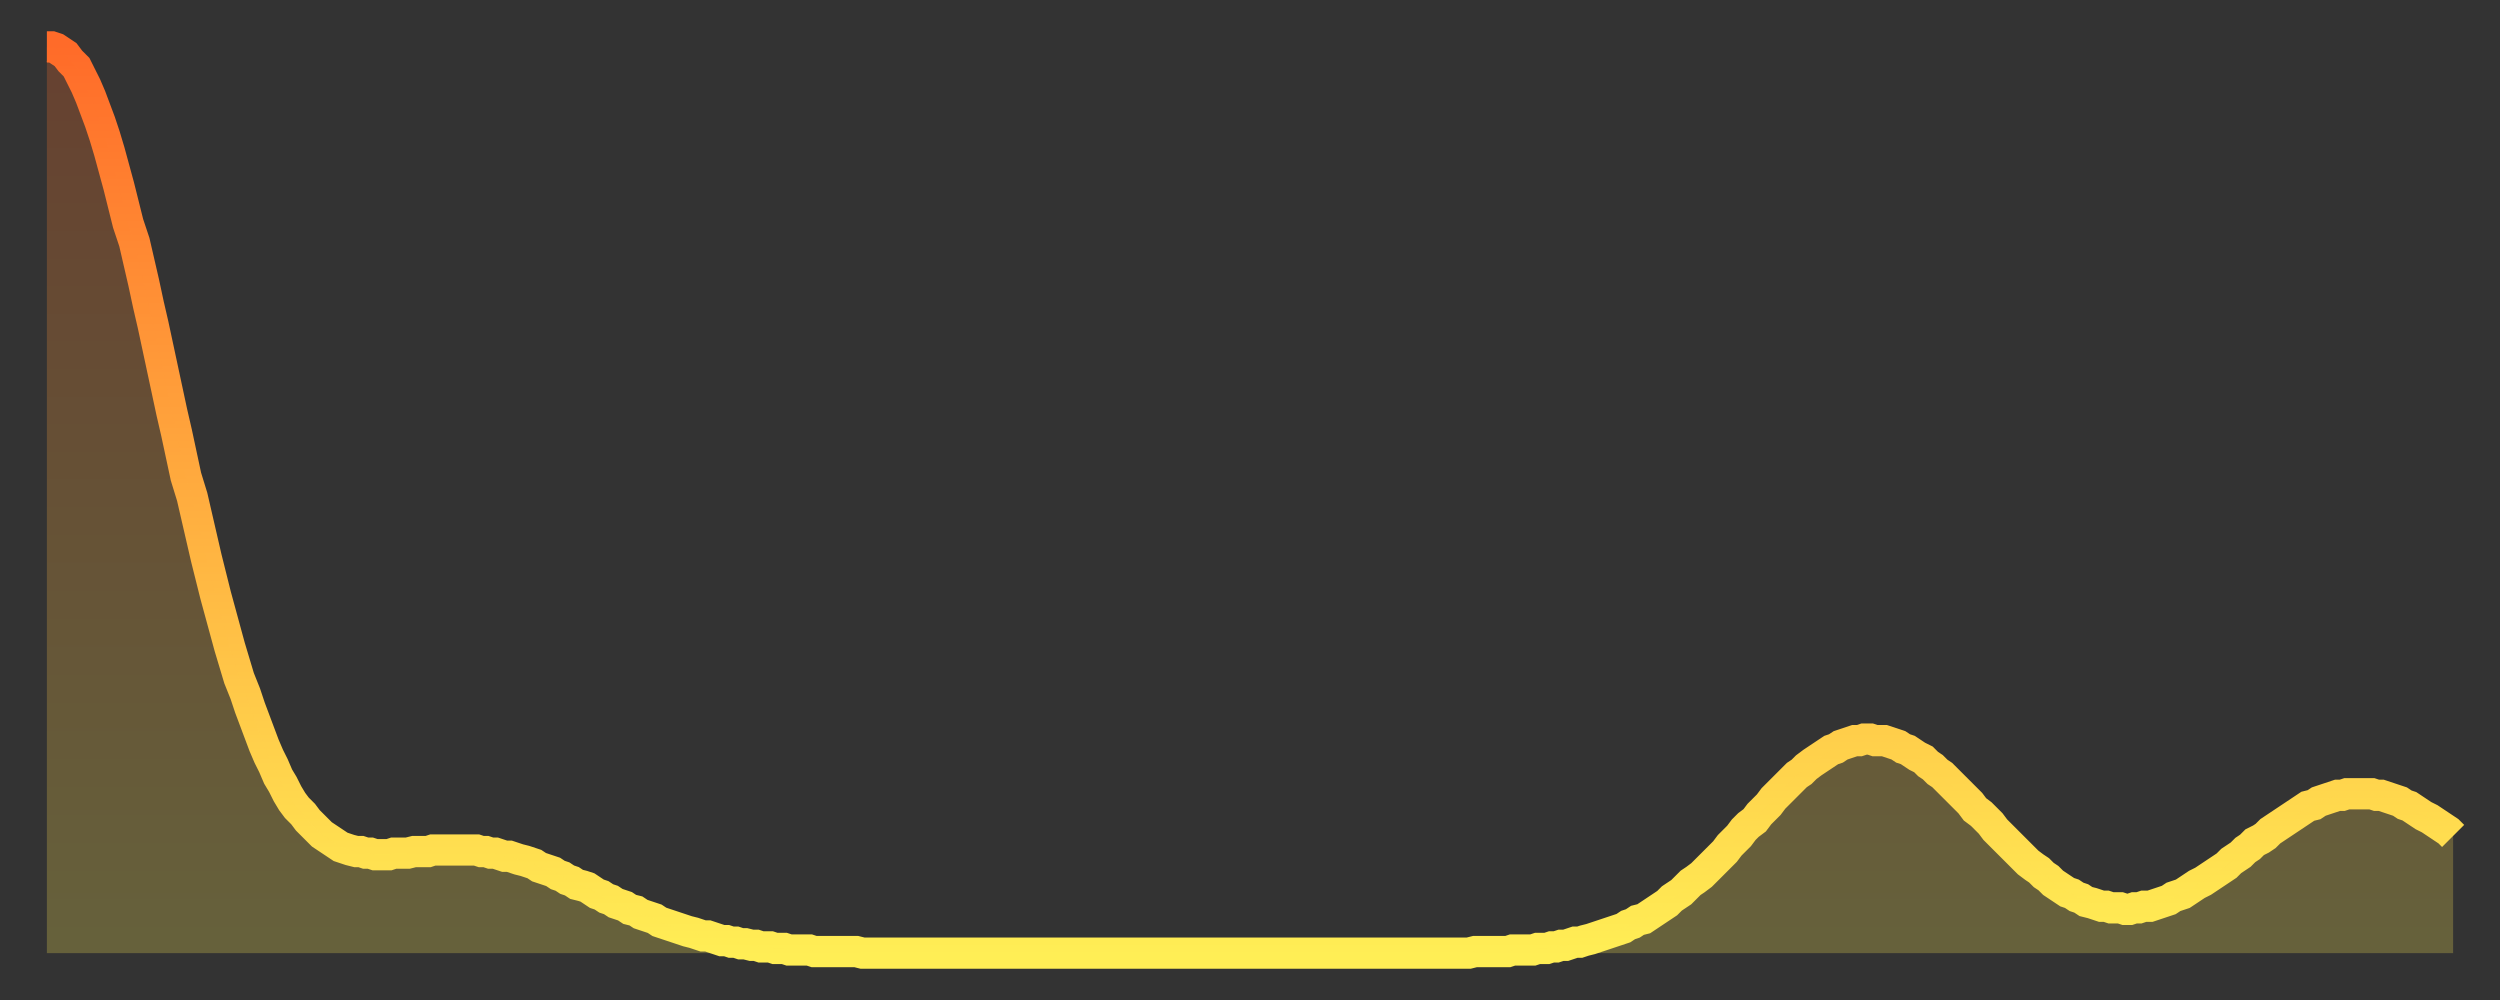 <?xml version="1.0" encoding="utf-8" ?>
<svg baseProfile="full" height="64" version="1.1" width="160" xmlns="http://www.w3.org/2000/svg" xmlns:ev="http://www.w3.org/2001/xml-events" xmlns:xlink="http://www.w3.org/1999/xlink"><rect width="100%" height="100%" fill="#333333" stroke="none"/><defs><linearGradient id="id22938" x1="0" x2="0" y1="0" y2="1"><stop offset="0%" stop-color="#ff6b29" /><stop offset="50%" stop-color="#ffad3f" /><stop offset="100%" stop-color="#ffee55" /></linearGradient></defs><g transform="translate(3,3)"><g><path d="M 0.0 0.0 0.3 0.0 0.6 0.1 0.9 0.3 1.2 0.5 1.5 0.9 1.9 1.3 2.2 1.9 2.5 2.5 2.8 3.2 3.1 4.0 3.4 4.8 3.7 5.7 4.0 6.7 4.3 7.8 4.6 8.9 4.9 10.1 5.2 11.3 5.6 12.5 5.9 13.8 6.2 15.1 6.5 16.5 6.8 17.8 7.1 19.2 7.4 20.6 7.7 22.0 8.0 23.4 8.3 24.7 8.6 26.1 8.9 27.5 9.3 28.8 9.6 30.1 9.9 31.4 10.2 32.7 10.5 33.9 10.8 35.1 11.1 36.2 11.4 37.3 11.7 38.4 12.0 39.4 12.3 40.4 12.7 41.4 13.0 42.3 13.3 43.1 13.6 43.9 13.9 44.7 14.2 45.4 14.5 46.0 14.8 46.7 15.1 47.2 15.4 47.8 15.7 48.3 16.0 48.7 16.4 49.1 16.7 49.5 17.0 49.8 17.3 50.1 17.6 50.4 17.9 50.6 18.2 50.8 18.5 51.0 18.8 51.2 19.1 51.3 19.4 51.4 19.8 51.5 20.1 51.5 20.4 51.6 20.7 51.6 21.0 51.7 21.3 51.7 21.6 51.7 21.9 51.7 22.2 51.6 22.5 51.6 22.8 51.6 23.1 51.6 23.5 51.5 23.8 51.5 24.1 51.5 24.4 51.5 24.7 51.4 25.0 51.4 25.3 51.4 25.6 51.4 25.9 51.4 26.2 51.4 26.5 51.4 26.8 51.4 27.2 51.4 27.5 51.4 27.8 51.5 28.1 51.5 28.4 51.6 28.7 51.6 29.0 51.7 29.3 51.8 29.6 51.8 29.9 51.9 30.2 52.0 30.6 52.1 30.9 52.2 31.2 52.3 31.5 52.5 31.8 52.6 32.1 52.7 32.4 52.8 32.7 53.0 33.0 53.1 33.3 53.3 33.6 53.4 33.9 53.6 34.3 53.7 34.6 53.8 34.9 54.0 35.2 54.2 35.5 54.3 35.8 54.5 36.1 54.6 36.4 54.8 36.7 54.9 37.0 55.0 37.3 55.2 37.7 55.3 38.0 55.5 38.3 55.6 38.6 55.7 38.9 55.8 39.2 56.0 39.5 56.1 39.8 56.2 40.1 56.3 40.4 56.4 40.7 56.5 41.0 56.6 41.4 56.7 41.7 56.8 42.0 56.9 42.3 56.9 42.6 57.0 42.9 57.1 43.2 57.2 43.5 57.2 43.8 57.3 44.1 57.3 44.4 57.4 44.7 57.4 45.1 57.5 45.4 57.5 45.7 57.6 46.0 57.6 46.3 57.6 46.6 57.7 46.9 57.7 47.2 57.7 47.5 57.8 47.8 57.8 48.1 57.8 48.5 57.8 48.8 57.8 49.1 57.9 49.4 57.9 49.7 57.9 50.0 57.9 50.3 57.9 50.6 57.9 50.9 57.9 51.2 57.9 51.5 57.9 51.8 57.9 52.2 58.0 52.5 58.0 52.8 58.0 53.1 58.0 53.4 58.0 53.7 58.0 54.0 58.0 54.3 58.0 54.6 58.0 54.9 58.0 55.2 58.0 55.6 58.0 55.9 58.0 56.2 58.0 56.5 58.0 56.8 58.0 57.1 58.0 57.4 58.0 57.7 58.0 58.0 58.0 58.3 58.0 58.6 58.0 58.9 58.0 59.3 58.0 59.6 58.0 59.9 58.0 60.2 58.0 60.5 58.0 60.8 58.0 61.1 58.0 61.4 58.0 61.7 58.0 62.0 58.0 62.3 58.0 62.6 58.0 63.0 58.0 63.3 58.0 63.6 58.0 63.9 58.0 64.2 58.0 64.5 58.0 64.8 58.0 65.1 58.0 65.4 58.0 65.7 58.0 66.0 58.0 66.4 58.0 66.7 58.0 67.0 58.0 67.3 58.0 67.6 58.0 67.9 58.0 68.2 58.0 68.5 58.0 68.8 58.0 69.1 58.0 69.4 58.0 69.7 58.0 70.1 58.0 70.4 58.0 70.7 58.0 71.0 58.0 71.3 58.0 71.6 58.0 71.9 58.0 72.2 58.0 72.5 58.0 72.8 58.0 73.1 58.0 73.5 58.0 73.8 58.0 74.1 58.0 74.4 58.0 74.7 58.0 75.0 58.0 75.3 58.0 75.6 58.0 75.9 58.0 76.2 58.0 76.5 58.0 76.8 58.0 77.2 58.0 77.5 58.0 77.8 58.0 78.1 58.0 78.4 58.0 78.7 58.0 79.0 58.0 79.3 58.0 79.6 58.0 79.9 58.0 80.2 58.0 80.5 58.0 80.9 58.0 81.2 58.0 81.5 58.0 81.8 58.0 82.1 58.0 82.4 58.0 82.7 58.0 83.0 58.0 83.3 58.0 83.6 58.0 83.9 58.0 84.3 58.0 84.6 58.0 84.9 58.0 85.2 58.0 85.5 58.0 85.8 58.0 86.1 58.0 86.4 58.0 86.7 58.0 87.0 58.0 87.3 58.0 87.6 58.0 88.0 58.0 88.3 58.0 88.6 58.0 88.9 58.0 89.2 58.0 89.5 58.0 89.8 58.0 90.1 58.0 90.4 58.0 90.7 58.0 91.0 58.0 91.4 57.9 91.7 57.9 92.0 57.9 92.3 57.9 92.6 57.9 92.9 57.9 93.2 57.9 93.5 57.9 93.8 57.8 94.1 57.8 94.4 57.8 94.7 57.8 95.1 57.8 95.4 57.7 95.7 57.7 96.0 57.7 96.3 57.6 96.6 57.6 96.9 57.5 97.2 57.5 97.5 57.4 97.8 57.3 98.1 57.3 98.4 57.2 98.8 57.1 99.1 57.0 99.4 56.9 99.7 56.8 100.0 56.7 100.3 56.6 100.6 56.5 100.9 56.4 101.2 56.2 101.5 56.1 101.8 55.9 102.2 55.8 102.5 55.6 102.8 55.4 103.1 55.2 103.4 55.0 103.7 54.8 104.0 54.5 104.3 54.3 104.6 54.1 104.9 53.8 105.2 53.5 105.5 53.3 105.9 53.0 106.2 52.7 106.5 52.4 106.8 52.1 107.1 51.8 107.4 51.5 107.7 51.1 108.0 50.8 108.3 50.5 108.6 50.1 108.9 49.8 109.3 49.5 109.6 49.1 109.9 48.8 110.2 48.5 110.5 48.1 110.8 47.8 111.1 47.5 111.4 47.2 111.7 46.9 112.0 46.6 112.3 46.4 112.6 46.1 113.0 45.8 113.3 45.6 113.6 45.4 113.9 45.2 114.2 45.0 114.5 44.9 114.8 44.7 115.1 44.6 115.4 44.5 115.7 44.4 116.0 44.4 116.3 44.3 116.7 44.3 117.0 44.4 117.3 44.4 117.6 44.4 117.9 44.5 118.2 44.6 118.5 44.7 118.8 44.9 119.1 45.0 119.4 45.2 119.7 45.4 120.1 45.6 120.4 45.9 120.7 46.1 121.0 46.4 121.3 46.6 121.6 46.9 121.9 47.2 122.2 47.5 122.5 47.8 122.8 48.1 123.1 48.4 123.4 48.8 123.8 49.1 124.1 49.4 124.4 49.7 124.7 50.1 125.0 50.4 125.3 50.7 125.6 51.0 125.9 51.3 126.2 51.6 126.5 51.9 126.8 52.2 127.2 52.5 127.5 52.7 127.8 53.0 128.1 53.2 128.4 53.5 128.7 53.7 129.0 53.9 129.3 54.1 129.6 54.2 129.9 54.4 130.2 54.5 130.5 54.7 130.9 54.8 131.2 54.9 131.5 55.0 131.8 55.0 132.1 55.1 132.4 55.1 132.7 55.1 133.0 55.2 133.3 55.2 133.6 55.1 133.9 55.1 134.2 55.0 134.6 55.0 134.9 54.9 135.2 54.8 135.5 54.7 135.8 54.6 136.1 54.4 136.4 54.3 136.7 54.2 137.0 54.0 137.3 53.8 137.6 53.6 138.0 53.4 138.3 53.2 138.6 53.0 138.9 52.8 139.2 52.6 139.5 52.4 139.8 52.1 140.1 51.9 140.4 51.7 140.7 51.4 141.0 51.2 141.3 50.9 141.7 50.7 142.0 50.5 142.3 50.2 142.6 50.0 142.9 49.8 143.2 49.6 143.5 49.4 143.8 49.2 144.1 49.0 144.4 48.8 144.7 48.6 145.1 48.5 145.4 48.3 145.7 48.2 146.0 48.1 146.3 48.0 146.6 47.9 146.9 47.9 147.2 47.8 147.5 47.8 147.8 47.8 148.1 47.8 148.4 47.8 148.8 47.8 149.1 47.9 149.4 47.9 149.7 48.0 150.0 48.1 150.3 48.2 150.6 48.3 150.9 48.5 151.2 48.6 151.5 48.8 151.8 49.0 152.1 49.2 152.5 49.4 152.8 49.6 153.1 49.8 153.4 50.0 153.7 50.2 154.0 50.5" fill="none" id="graph-curve" opacity="1" stroke="url(#id22938)" stroke-width="2" /><path d="M 0 58 L 0.0 0.0 0.3 0.0 0.6 0.1 0.9 0.3 1.2 0.5 1.5 0.9 1.9 1.3 2.2 1.9 2.5 2.5 2.8 3.2 3.1 4.0 3.4 4.8 3.7 5.7 4.0 6.7 4.3 7.8 4.6 8.9 4.9 10.1 5.2 11.3 5.6 12.5 5.9 13.8 6.2 15.1 6.5 16.5 6.8 17.8 7.1 19.2 7.4 20.6 7.7 22.0 8.0 23.4 8.3 24.7 8.6 26.1 8.9 27.5 9.3 28.8 9.6 30.1 9.9 31.4 10.2 32.7 10.5 33.9 10.8 35.1 11.1 36.2 11.4 37.3 11.7 38.4 12.0 39.4 12.3 40.4 12.7 41.4 13.0 42.3 13.3 43.1 13.6 43.9 13.9 44.7 14.2 45.4 14.5 46.0 14.8 46.7 15.1 47.2 15.4 47.8 15.7 48.3 16.0 48.7 16.4 49.1 16.7 49.5 17.0 49.8 17.3 50.1 17.6 50.4 17.9 50.6 18.2 50.8 18.5 51.0 18.8 51.2 19.1 51.3 19.4 51.4 19.8 51.5 20.1 51.5 20.4 51.6 20.7 51.6 21.0 51.7 21.3 51.7 21.6 51.7 21.9 51.7 22.2 51.6 22.5 51.6 22.8 51.6 23.1 51.6 23.5 51.5 23.8 51.5 24.1 51.5 24.4 51.5 24.7 51.4 25.0 51.4 25.3 51.4 25.6 51.4 25.9 51.4 26.2 51.4 26.5 51.4 26.8 51.4 27.2 51.4 27.5 51.4 27.8 51.5 28.1 51.5 28.4 51.6 28.7 51.6 29.0 51.7 29.3 51.8 29.6 51.8 29.9 51.9 30.2 52.0 30.6 52.1 30.9 52.2 31.2 52.3 31.5 52.5 31.8 52.6 32.1 52.7 32.4 52.8 32.7 53.0 33.0 53.1 33.3 53.3 33.6 53.4 33.9 53.6 34.3 53.7 34.6 53.8 34.9 54.0 35.2 54.2 35.5 54.3 35.8 54.5 36.1 54.6 36.4 54.8 36.7 54.9 37.0 55.0 37.3 55.2 37.7 55.3 38.0 55.5 38.3 55.6 38.6 55.7 38.9 55.8 39.2 56.0 39.5 56.1 39.8 56.2 40.1 56.3 40.4 56.4 40.7 56.5 41.0 56.6 41.4 56.7 41.7 56.8 42.0 56.9 42.3 56.9 42.6 57.0 42.9 57.1 43.2 57.2 43.5 57.2 43.8 57.3 44.1 57.3 44.4 57.4 44.7 57.4 45.1 57.5 45.4 57.5 45.7 57.6 46.0 57.6 46.3 57.6 46.6 57.7 46.9 57.7 47.2 57.7 47.5 57.8 47.8 57.8 48.1 57.8 48.5 57.8 48.8 57.8 49.1 57.9 49.4 57.9 49.7 57.9 50.0 57.9 50.3 57.9 50.6 57.9 50.9 57.9 51.2 57.9 51.5 57.9 51.8 57.9 52.2 58.0 52.5 58.0 52.8 58.0 53.1 58.0 53.4 58.0 53.7 58.0 54.0 58.0 54.3 58.0 54.6 58.0 54.9 58.0 55.2 58.0 55.6 58.0 55.9 58.0 56.2 58.0 56.5 58.0 56.8 58.0 57.1 58.0 57.4 58.0 57.7 58.0 58.0 58.0 58.3 58.0 58.6 58.0 58.9 58.0 59.3 58.0 59.6 58.0 59.9 58.0 60.2 58.0 60.5 58.0 60.8 58.0 61.1 58.0 61.4 58.0 61.7 58.0 62.0 58.0 62.3 58.0 62.6 58.0 63.0 58.0 63.3 58.0 63.6 58.0 63.9 58.0 64.2 58.0 64.5 58.0 64.8 58.0 65.1 58.0 65.4 58.0 65.7 58.0 66.0 58.0 66.4 58.0 66.7 58.0 67.0 58.0 67.3 58.0 67.6 58.0 67.9 58.0 68.2 58.0 68.5 58.0 68.8 58.0 69.1 58.0 69.4 58.0 69.7 58.0 70.1 58.0 70.4 58.0 70.7 58.0 71.0 58.0 71.3 58.0 71.6 58.0 71.9 58.0 72.2 58.0 72.5 58.0 72.8 58.0 73.1 58.0 73.5 58.0 73.8 58.0 74.1 58.0 74.4 58.0 74.7 58.0 75.0 58.0 75.3 58.0 75.6 58.0 75.9 58.0 76.2 58.0 76.5 58.0 76.8 58.0 77.2 58.0 77.5 58.0 77.8 58.0 78.1 58.0 78.4 58.0 78.7 58.0 79.0 58.0 79.3 58.0 79.6 58.0 79.9 58.0 80.2 58.0 80.5 58.0 80.9 58.0 81.2 58.0 81.5 58.0 81.8 58.0 82.1 58.0 82.4 58.0 82.7 58.0 83.0 58.0 83.3 58.0 83.6 58.0 83.9 58.0 84.3 58.0 84.6 58.0 84.9 58.0 85.2 58.0 85.5 58.0 85.8 58.0 86.1 58.0 86.4 58.0 86.7 58.0 87.0 58.0 87.3 58.0 87.6 58.0 88.0 58.0 88.3 58.0 88.6 58.0 88.9 58.0 89.2 58.0 89.5 58.0 89.8 58.0 90.1 58.0 90.4 58.0 90.7 58.0 91.0 58.0 91.4 57.9 91.7 57.9 92.0 57.9 92.3 57.9 92.6 57.9 92.9 57.9 93.2 57.9 93.5 57.9 93.8 57.8 94.1 57.8 94.4 57.8 94.7 57.8 95.1 57.8 95.4 57.7 95.7 57.7 96.0 57.7 96.3 57.6 96.6 57.6 96.9 57.5 97.2 57.5 97.5 57.4 97.8 57.3 98.1 57.3 98.4 57.2 98.8 57.1 99.1 57.0 99.4 56.9 99.7 56.8 100.0 56.7 100.3 56.6 100.6 56.5 100.9 56.4 101.2 56.2 101.5 56.1 101.8 55.9 102.2 55.8 102.5 55.6 102.8 55.4 103.1 55.2 103.4 55.0 103.7 54.8 104.0 54.5 104.3 54.3 104.6 54.1 104.9 53.8 105.2 53.5 105.5 53.3 105.9 53.0 106.2 52.7 106.5 52.4 106.8 52.1 107.1 51.8 107.4 51.5 107.7 51.1 108.0 50.8 108.3 50.5 108.6 50.1 108.9 49.8 109.3 49.5 109.6 49.1 109.9 48.8 110.2 48.5 110.5 48.1 110.8 47.8 111.1 47.5 111.4 47.2 111.7 46.9 112.0 46.6 112.3 46.4 112.6 46.1 113.0 45.8 113.3 45.6 113.6 45.4 113.9 45.2 114.2 45.0 114.5 44.9 114.8 44.7 115.1 44.6 115.4 44.5 115.7 44.4 116.0 44.4 116.3 44.3 116.7 44.3 117.0 44.4 117.3 44.4 117.6 44.4 117.9 44.5 118.2 44.6 118.5 44.7 118.8 44.9 119.1 45.0 119.4 45.2 119.7 45.4 120.1 45.6 120.4 45.9 120.7 46.1 121.0 46.4 121.3 46.6 121.6 46.9 121.9 47.2 122.2 47.5 122.5 47.8 122.8 48.1 123.1 48.4 123.4 48.8 123.8 49.1 124.1 49.4 124.4 49.7 124.7 50.1 125.0 50.4 125.3 50.7 125.6 51.0 125.9 51.3 126.2 51.6 126.5 51.9 126.8 52.2 127.2 52.5 127.5 52.7 127.8 53.0 128.1 53.2 128.4 53.5 128.7 53.7 129.0 53.9 129.3 54.1 129.6 54.2 129.9 54.4 130.2 54.5 130.5 54.7 130.9 54.8 131.2 54.9 131.5 55.0 131.8 55.0 132.1 55.1 132.4 55.1 132.7 55.1 133.0 55.2 133.3 55.2 133.6 55.1 133.9 55.1 134.2 55.0 134.6 55.0 134.9 54.9 135.2 54.8 135.5 54.7 135.8 54.6 136.1 54.4 136.4 54.3 136.7 54.2 137.0 54.0 137.3 53.8 137.6 53.6 138.0 53.4 138.3 53.2 138.6 53.0 138.9 52.8 139.2 52.6 139.5 52.4 139.8 52.1 140.1 51.9 140.4 51.7 140.7 51.4 141.0 51.2 141.3 50.9 141.7 50.7 142.0 50.5 142.3 50.2 142.6 50.0 142.9 49.8 143.2 49.6 143.5 49.4 143.8 49.2 144.1 49.0 144.4 48.8 144.7 48.6 145.1 48.5 145.4 48.3 145.7 48.2 146.0 48.1 146.3 48.0 146.6 47.9 146.9 47.9 147.2 47.8 147.5 47.8 147.8 47.8 148.1 47.8 148.4 47.8 148.8 47.8 149.1 47.9 149.4 47.9 149.7 48.0 150.0 48.1 150.3 48.2 150.6 48.3 150.9 48.5 151.2 48.6 151.5 48.8 151.8 49.0 152.1 49.2 152.5 49.4 152.8 49.6 153.1 49.8 153.4 50.0 153.7 50.2 154.0 50.5 154 58" fill="url(#id22938)" fill-opacity=".25" id="graph-shadow" /></g></g></svg>
